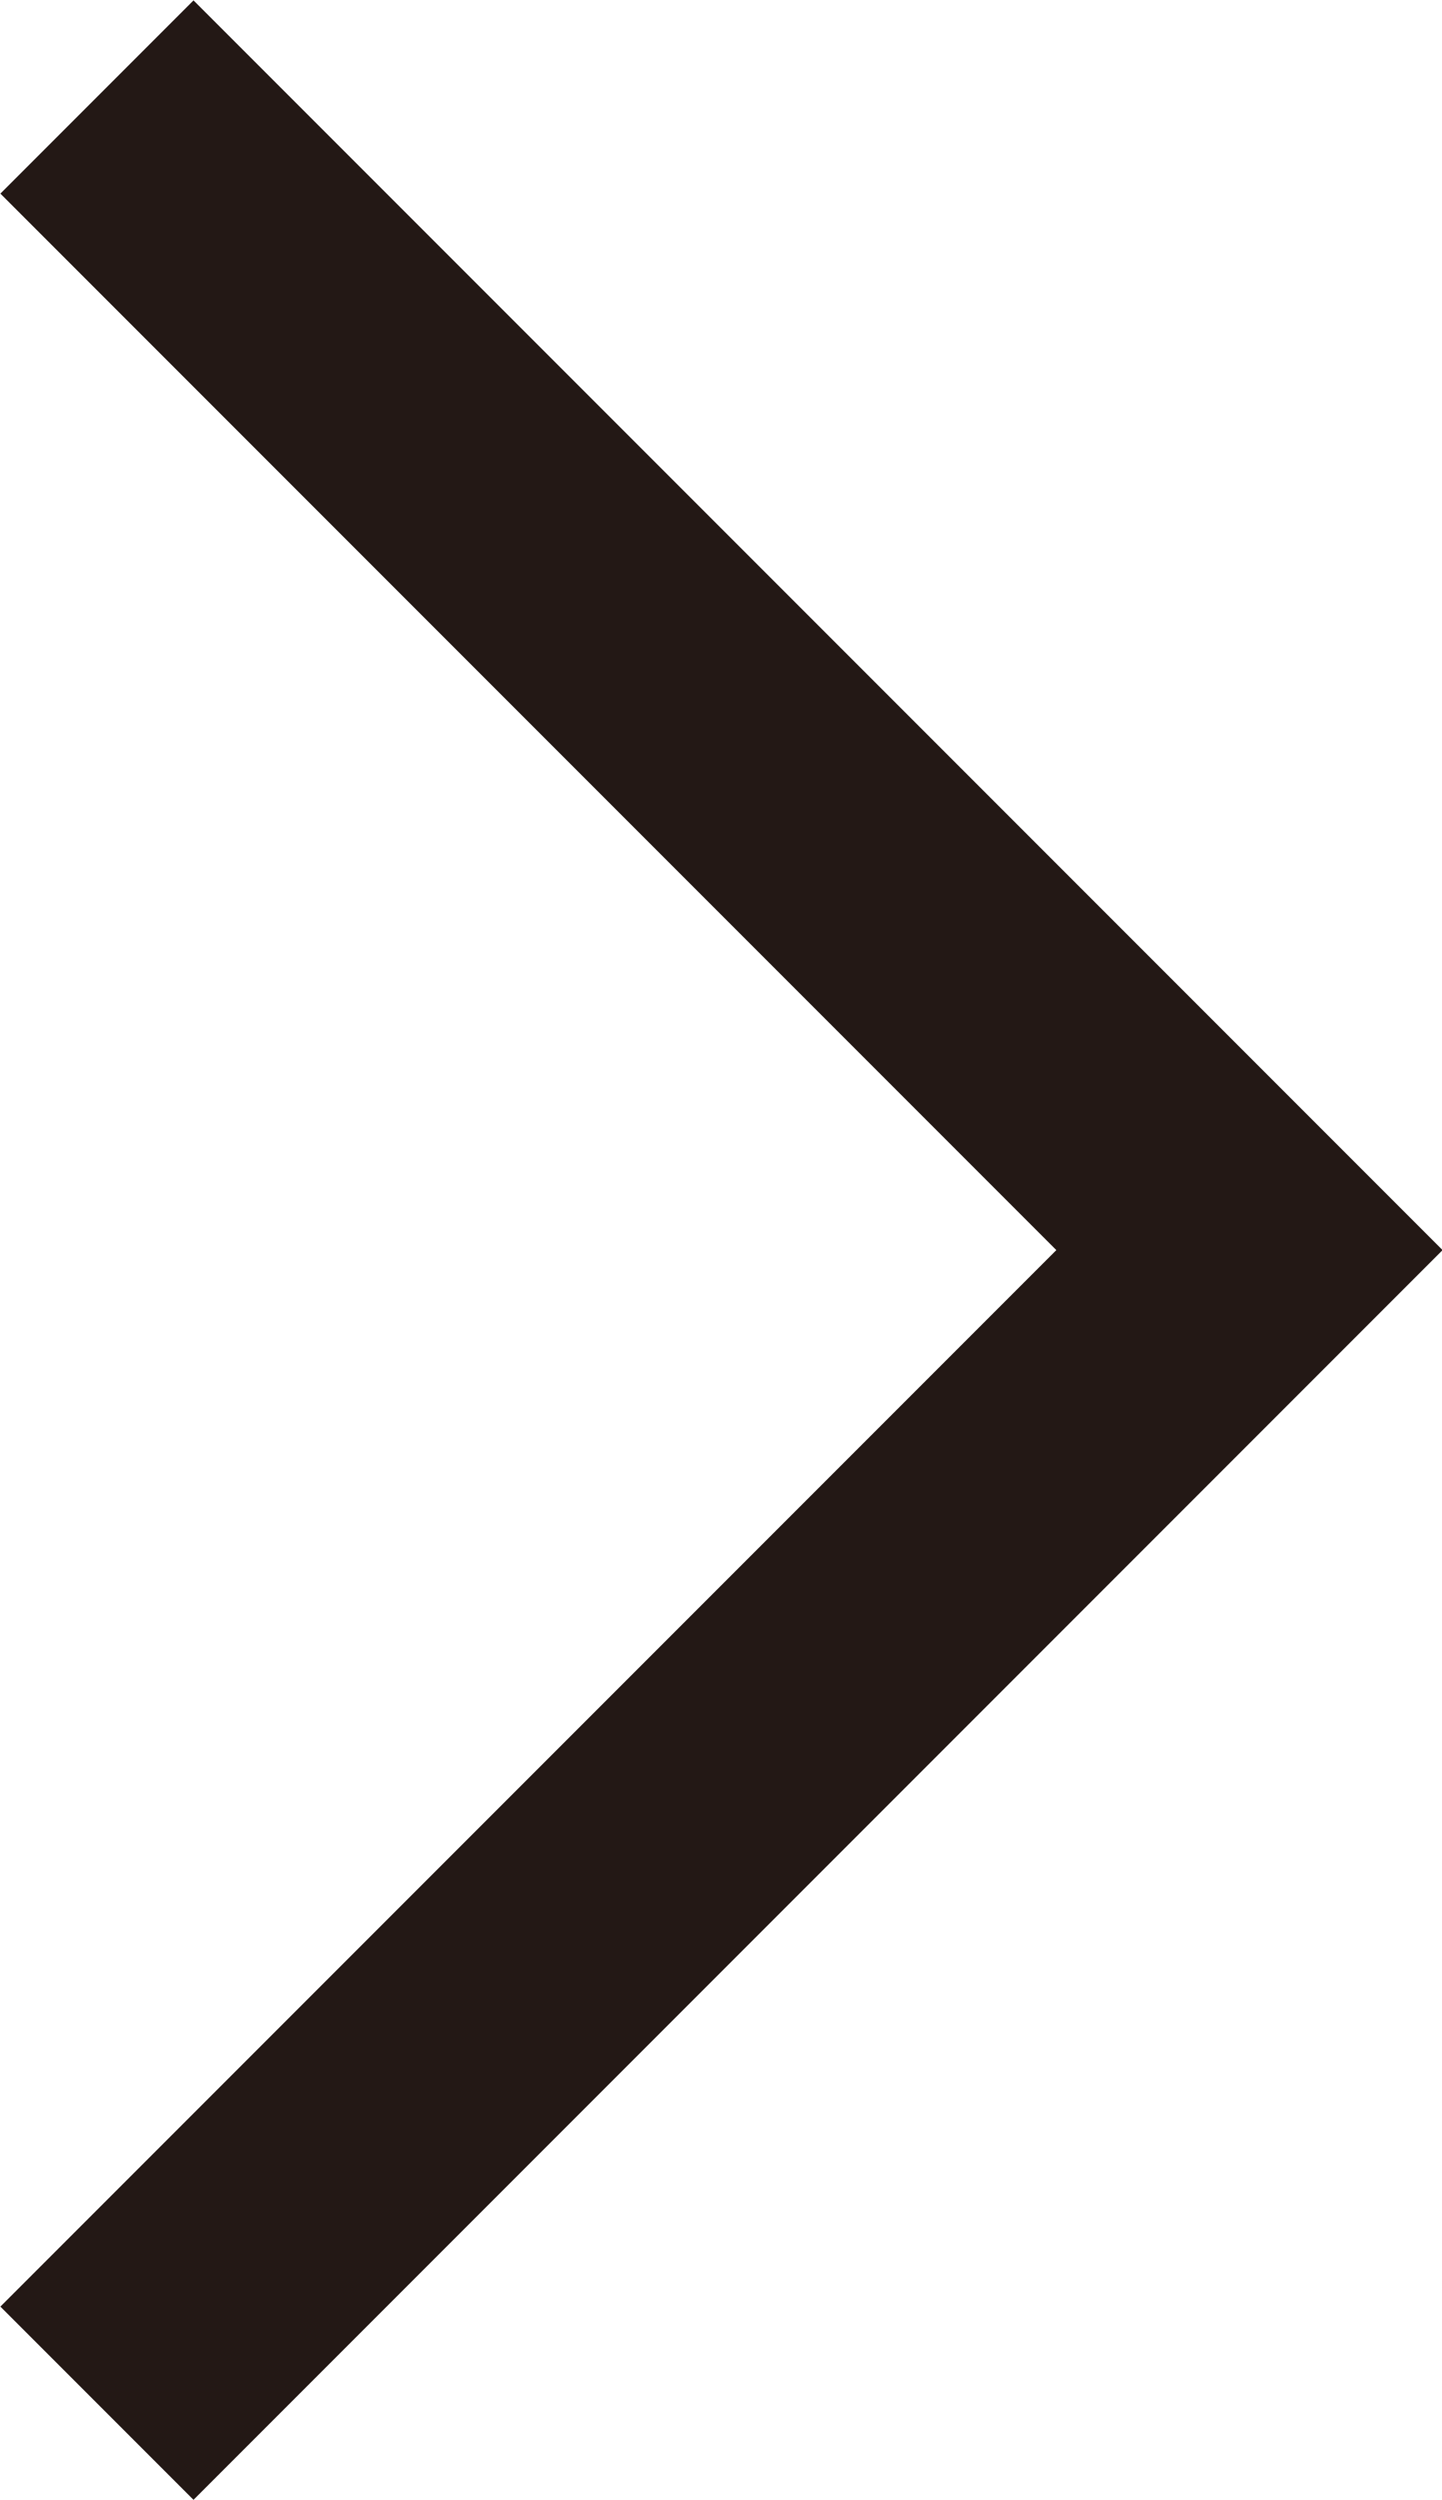 <svg data-name="レイヤー 2" xmlns="http://www.w3.org/2000/svg" viewBox="0 0 10.56 18.3"><path fill="none" stroke="#231815" stroke-miterlimit="10" stroke-width="2" d="M.71.71l8.44 8.44-8.44 8.44" data-name="デザイン"/></svg>